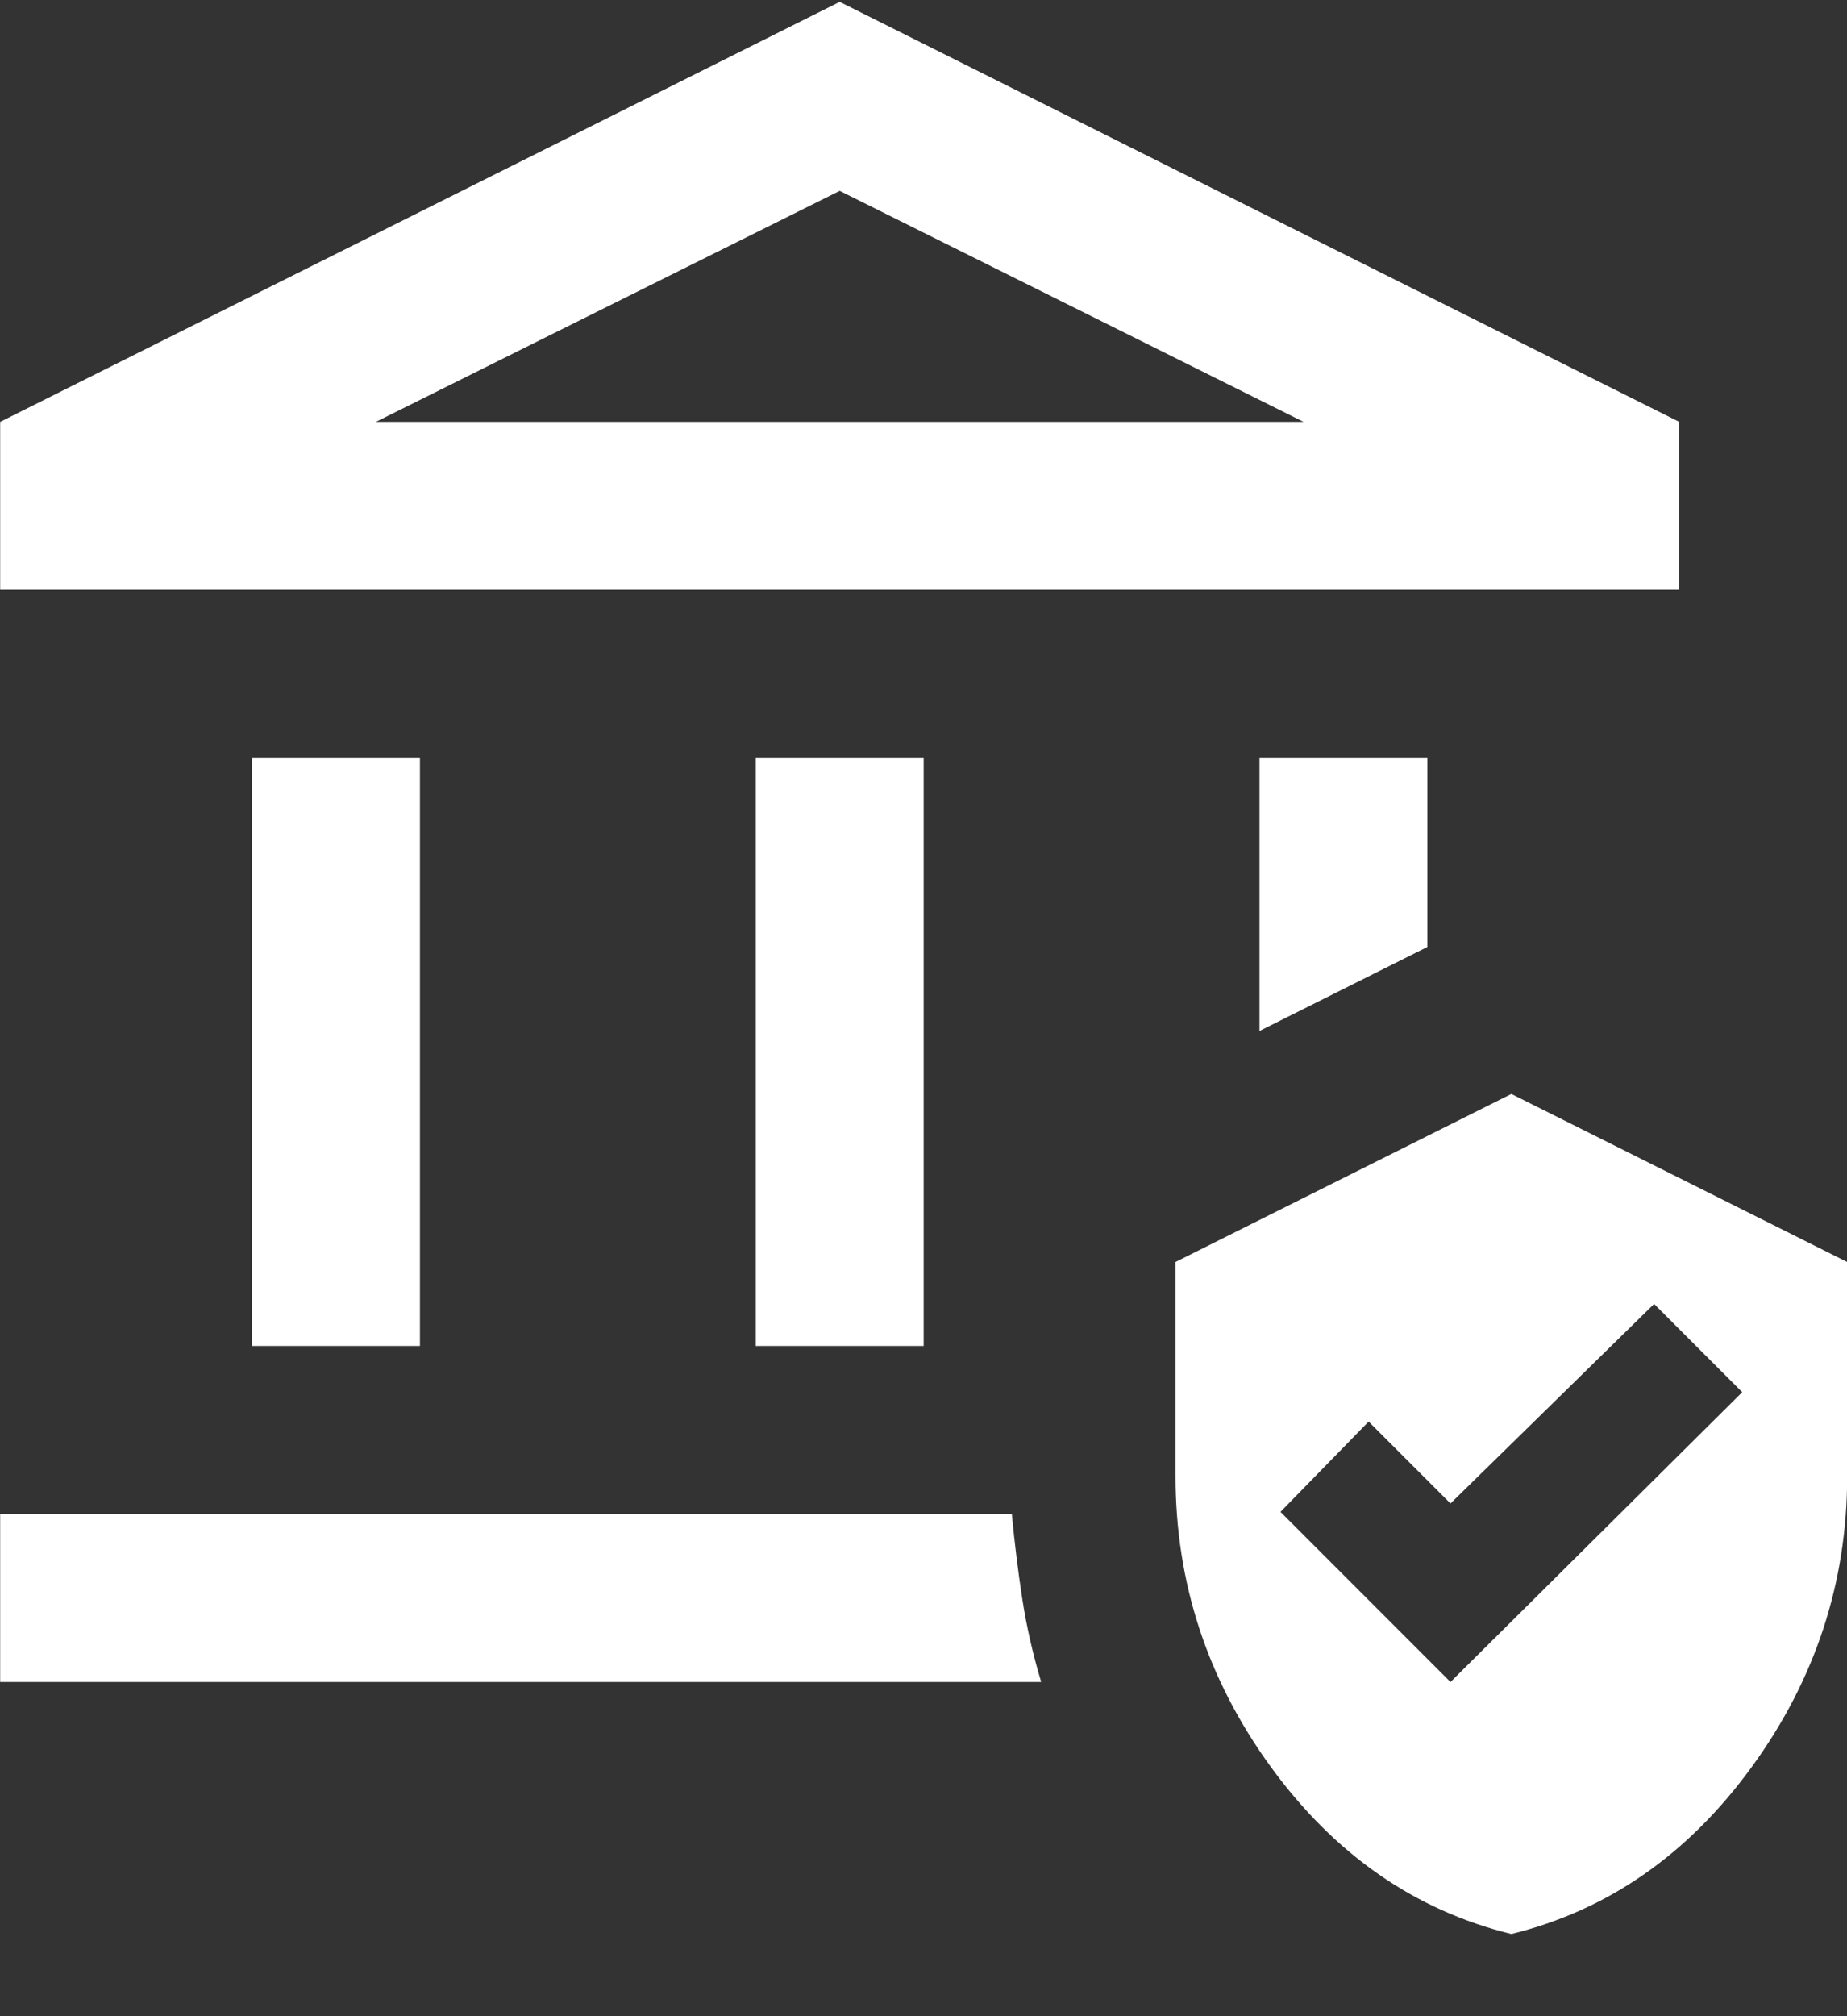 <svg width="22" height="24" viewBox="0 0 22 24" fill="none" xmlns="http://www.w3.org/2000/svg">
<rect x="0" y="0" width="22" height="24" fill="#333333" stroke="none"/>
<path d="M3.002 16.022V9.022H5.002V16.022H3.002ZM9.002 16.022V9.022H11.002V16.022H9.002ZM0.002 7.022V5.022L10.002 0.022L20.002 5.022V7.022H0.002ZM4.477 5.022H15.527L10.002 2.272L4.477 5.022ZM0.002 20.022V18.022H12.052C12.085 18.372 12.127 18.71 12.177 19.035C12.227 19.36 12.302 19.689 12.402 20.022H0.002ZM15.002 12.272V9.022H17.002V11.272L15.002 12.272ZM18.002 23.022C16.852 22.739 15.898 22.076 15.139 21.035C14.381 19.993 14.002 18.839 14.002 17.572V15.022L18.002 13.022L22.002 15.022V17.572C22.002 18.839 21.623 19.993 20.864 21.035C20.106 22.076 19.152 22.739 18.002 23.022ZM17.277 20.022L20.752 16.572L19.702 15.522L17.277 17.897L16.302 16.922L15.252 17.997L17.277 20.022Z" fill="white"/>
</svg>
